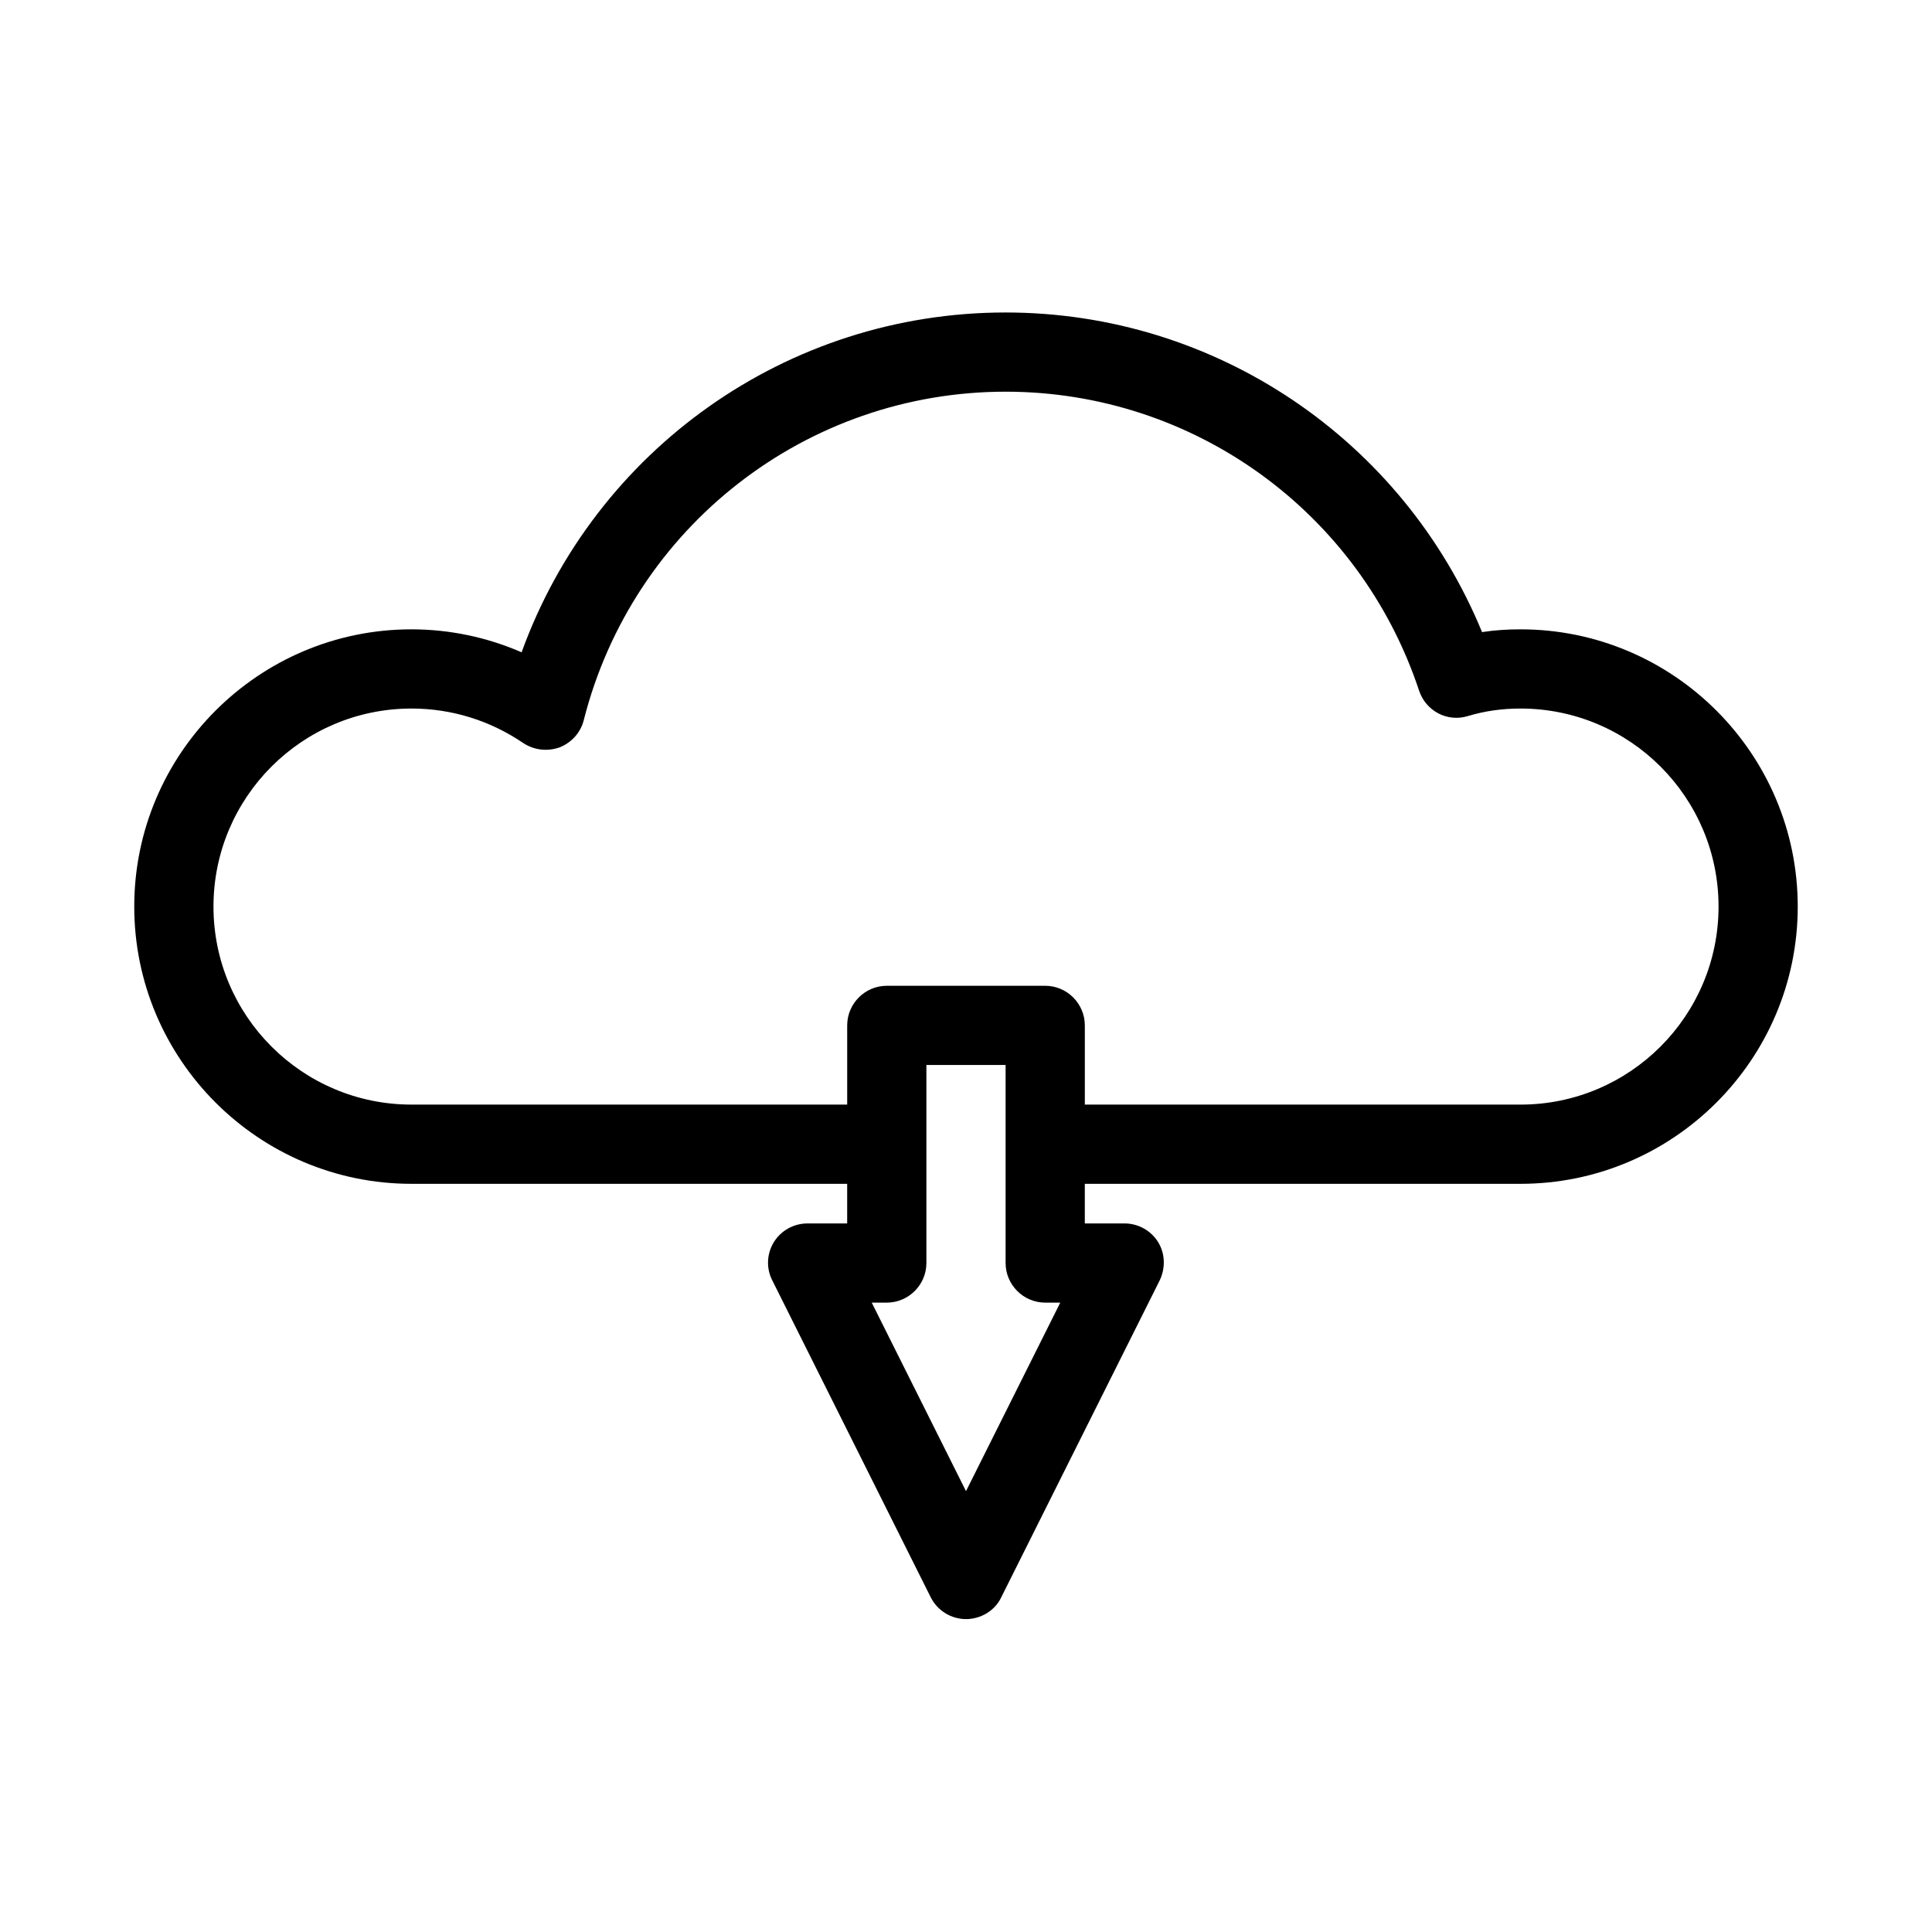 <?xml version="1.0" encoding="UTF-8"?>
<!-- Uploaded to: ICON Repo, www.svgrepo.com, Generator: ICON Repo Mixer Tools -->
<svg fill="#000000" width="800px" height="800px" version="1.1" viewBox="144 144 512 512" xmlns="http://www.w3.org/2000/svg">
 <path d="m546.94 310.78c-3.465 0-6.824 0.211-10.18 0.734-20.992-51.008-70.637-84.703-126.27-84.703-57.938 0-108.84 36.422-128.26 90.055-9.133-3.984-19.105-6.086-29.18-6.086-40.516 0-73.473 32.957-73.473 73.473s32.957 73.473 73.473 73.473h115.46v10.496h-10.496c-3.672 0-7.031 1.891-8.922 4.934s-2.098 6.926-0.418 10.18l41.984 83.969c1.785 3.57 5.457 5.773 9.34 5.773s7.66-2.203 9.34-5.773l41.984-83.969c1.574-3.254 1.469-7.137-0.418-10.18-1.891-3.043-5.25-4.934-8.922-4.934h-10.496v-10.496h115.46c40.516 0 73.473-32.957 73.473-73.473-0.004-40.516-32.961-73.473-73.477-73.473zm-146.94 228.39-24.98-49.961h3.988c5.773 0 10.496-4.723 10.496-10.496v-52.48h20.992v52.48c0 5.773 4.723 10.496 10.496 10.496h3.988zm146.94-102.44h-115.45v-20.992c0-5.773-4.723-10.496-10.496-10.496h-41.984c-5.773 0-10.496 4.723-10.496 10.496v20.992h-115.46c-28.969 0-52.48-23.512-52.48-52.48s23.512-52.48 52.48-52.48c10.602 0 20.781 3.148 29.598 9.133 2.832 1.891 6.402 2.309 9.656 1.156 3.148-1.258 5.562-3.883 6.402-7.242 13.016-51.223 58.988-87.016 111.79-87.016 49.75 0 93.836 31.805 109.58 79.246 1.785 5.352 7.453 8.398 12.91 6.719 4.512-1.363 9.133-1.996 13.961-1.996 28.969 0 52.48 23.512 52.48 52.48-0.004 28.969-23.516 52.48-52.484 52.48z"/>
</svg>